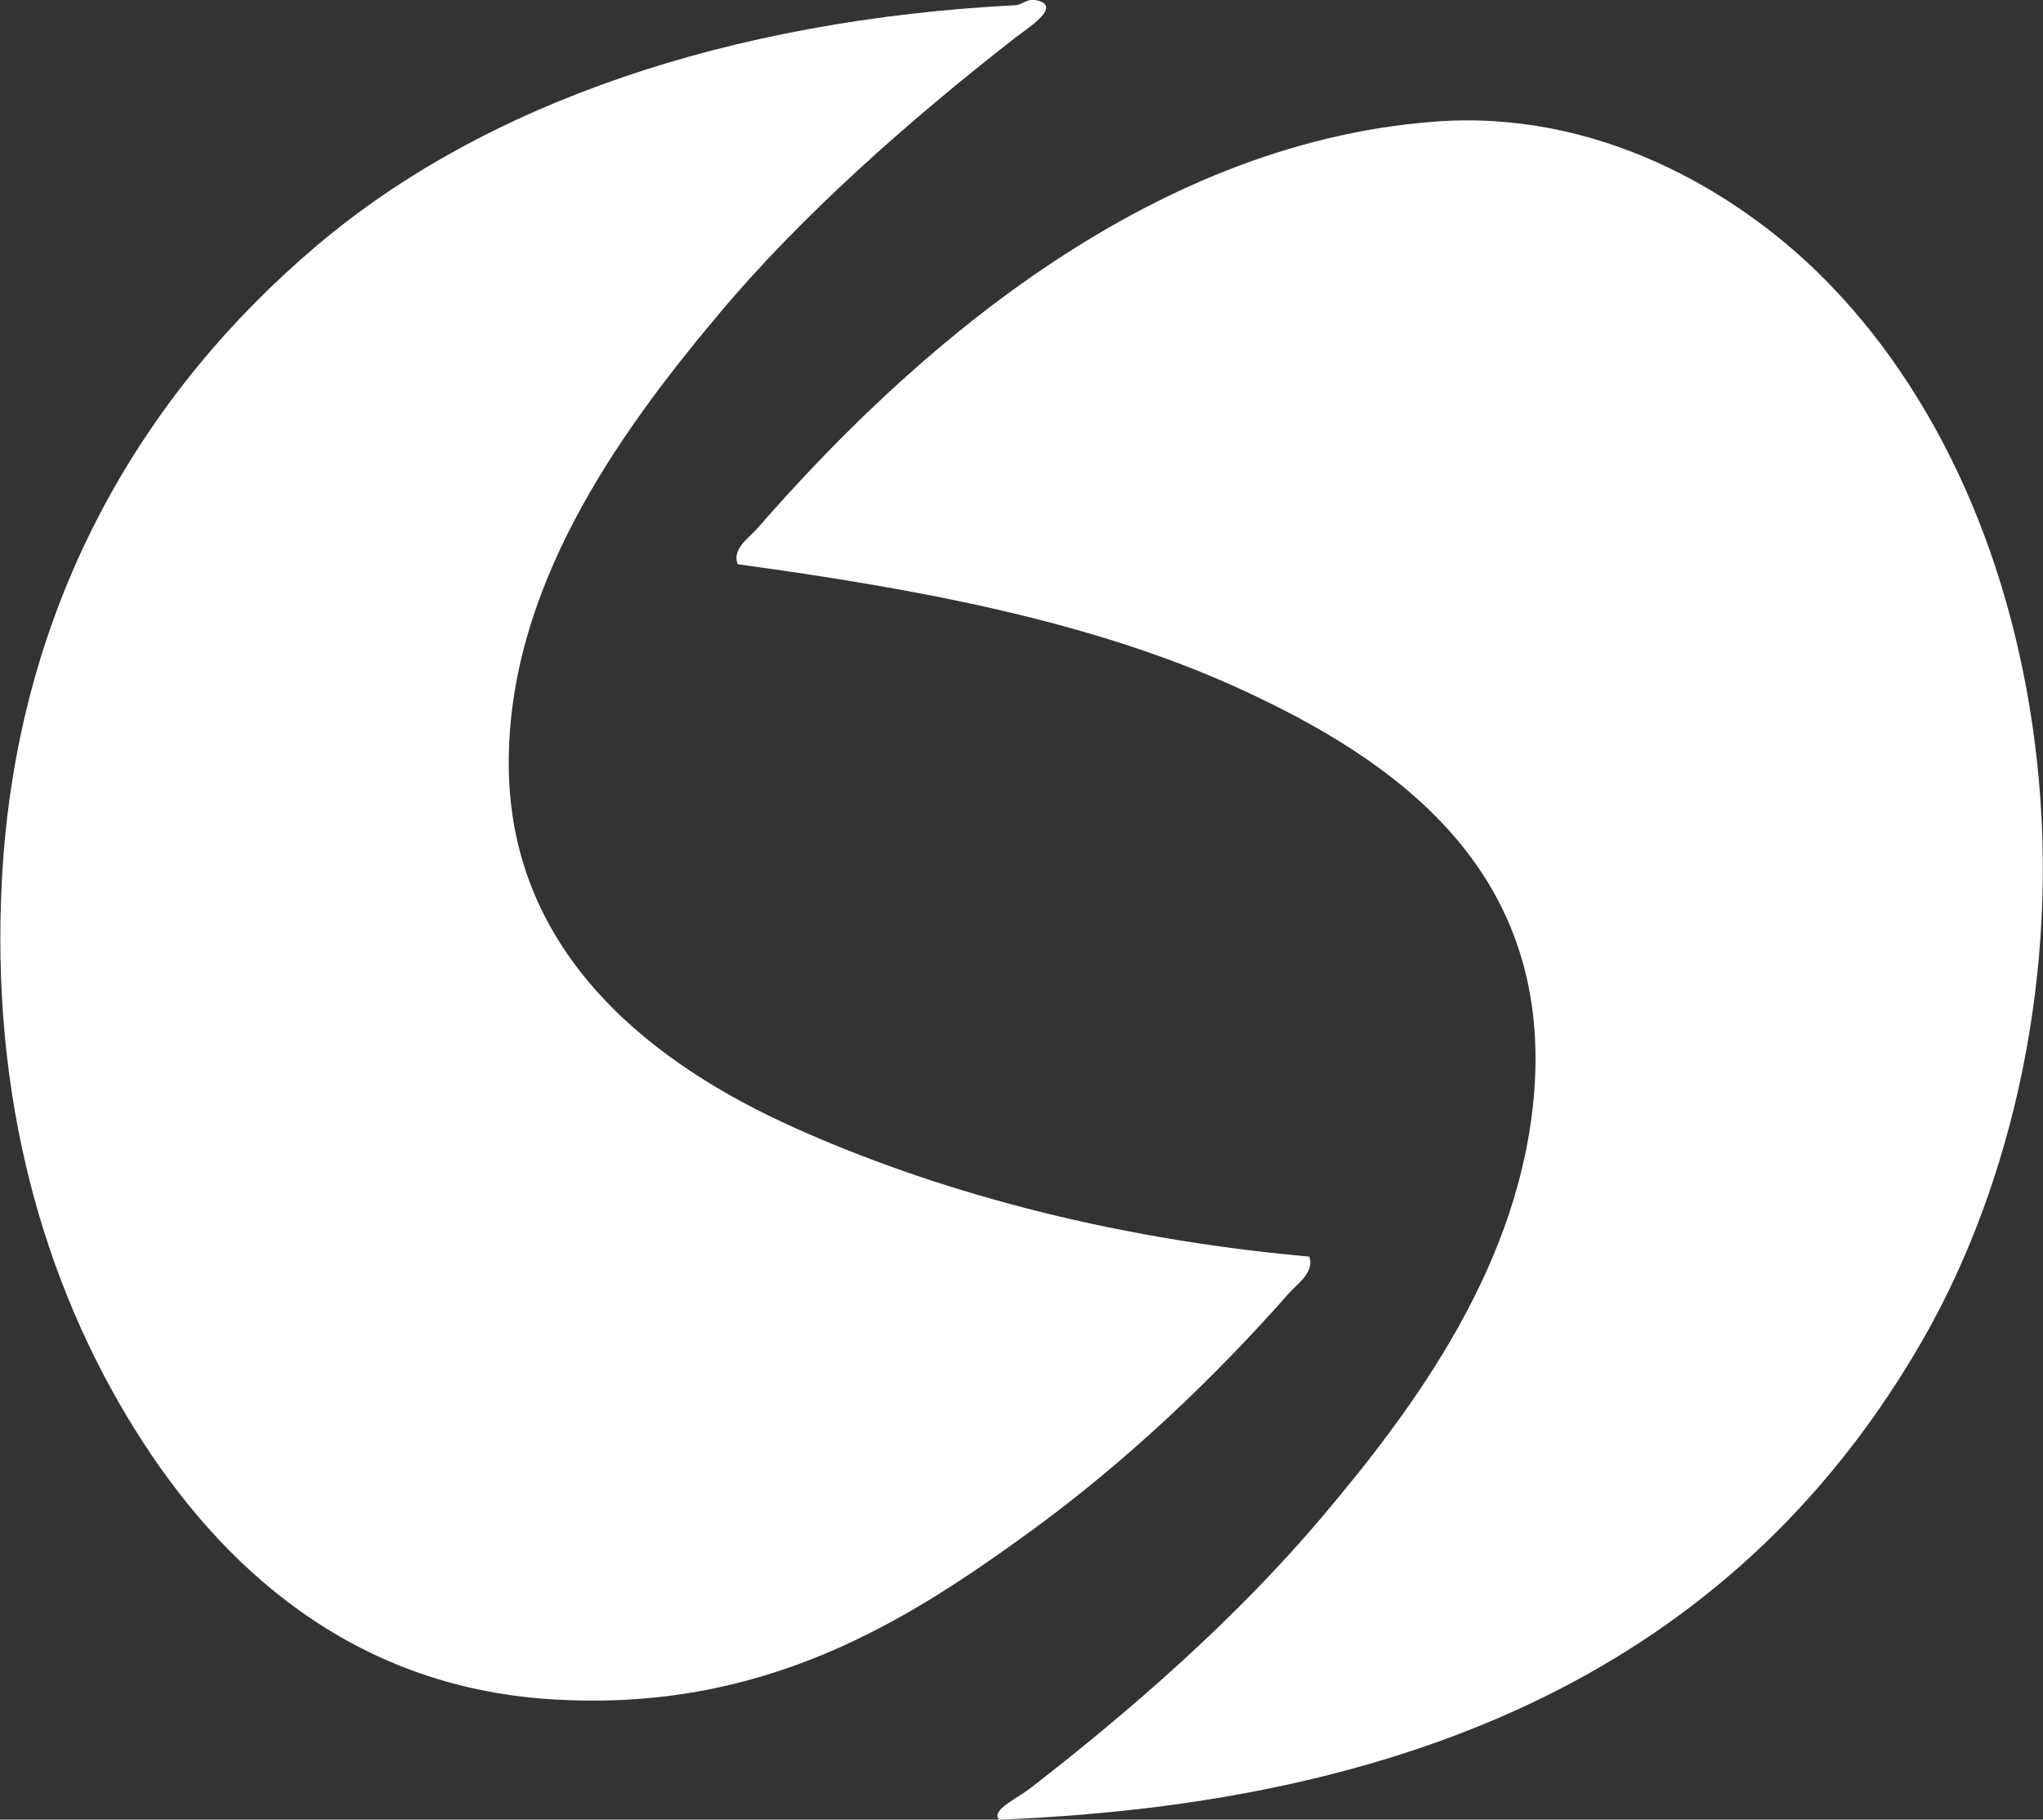 <?xml version="1.0" encoding="utf-8"?>
<!-- Generator: Adobe Illustrator 23.0.6, SVG Export Plug-In . SVG Version: 6.00 Build 0)  -->
<svg version="1.1" id="Layer_1" xmlns="http://www.w3.org/2000/svg" xmlns:xlink="http://www.w3.org/1999/xlink" x="0px" y="0px"
	 viewBox="0 0 512 456" style="enable-background:new 0 0 512 456;" xml:space="preserve">
<rect x="0" y="0" width="512" height="456" fill="#333333" stroke="none"/>
<style type="text/css">
	.st0{fill:#FFFFFF;}
</style>
<title>program-environmental-change-and-security-program</title>
<path class="st0" d="M328.1,314.9c1.5,3.9-3.2,7-5,9.1c-18.5,21-40.5,42-64.5,59.5c-31.1,22.6-67.1,45.9-121,42.3
	c-49.6-3.3-82.4-33.2-103.8-67.6c-22.8-36.6-36.3-83-33.3-138.1C4.3,149.5,37.3,97.3,79.1,61.8C121.5,25.7,183.1,5,254.5,1.3
	c2-0.1,2.9-2.1,6.1-1c5,1.7-3.1,6.8-6.1,9.1c-26.8,20.9-53.9,44.8-74.6,69.6c-25.7,30.6-52.7,68.9-52.4,112.9
	c0.3,48,37.2,75.3,71.6,90.7C232.9,297.8,276.5,310.3,328.1,314.9"/>
<path class="st0" d="M250.4,456c-2.2-2.4,4.6-5.3,8.1-8.1c24.8-19.2,51.3-42.3,72.6-67.5c23.9-28.2,50.1-64,53.4-106.9
	c4.3-56.1-35.5-83.3-73.6-100.8c-37.1-17-80.6-25.1-126-31.3c-1.6-3.9,3-6.7,5-9.1c37.2-42.7,96.5-96.2,169.4-101.8
	c40.8-3.2,75.5,17.3,96.8,38.3c29.5,29.1,49,72.3,54.4,122c5.8,52.8-6.1,105.3-28.2,144.2C437.2,414.1,359.5,451.7,250.4,456"/>
</svg>
